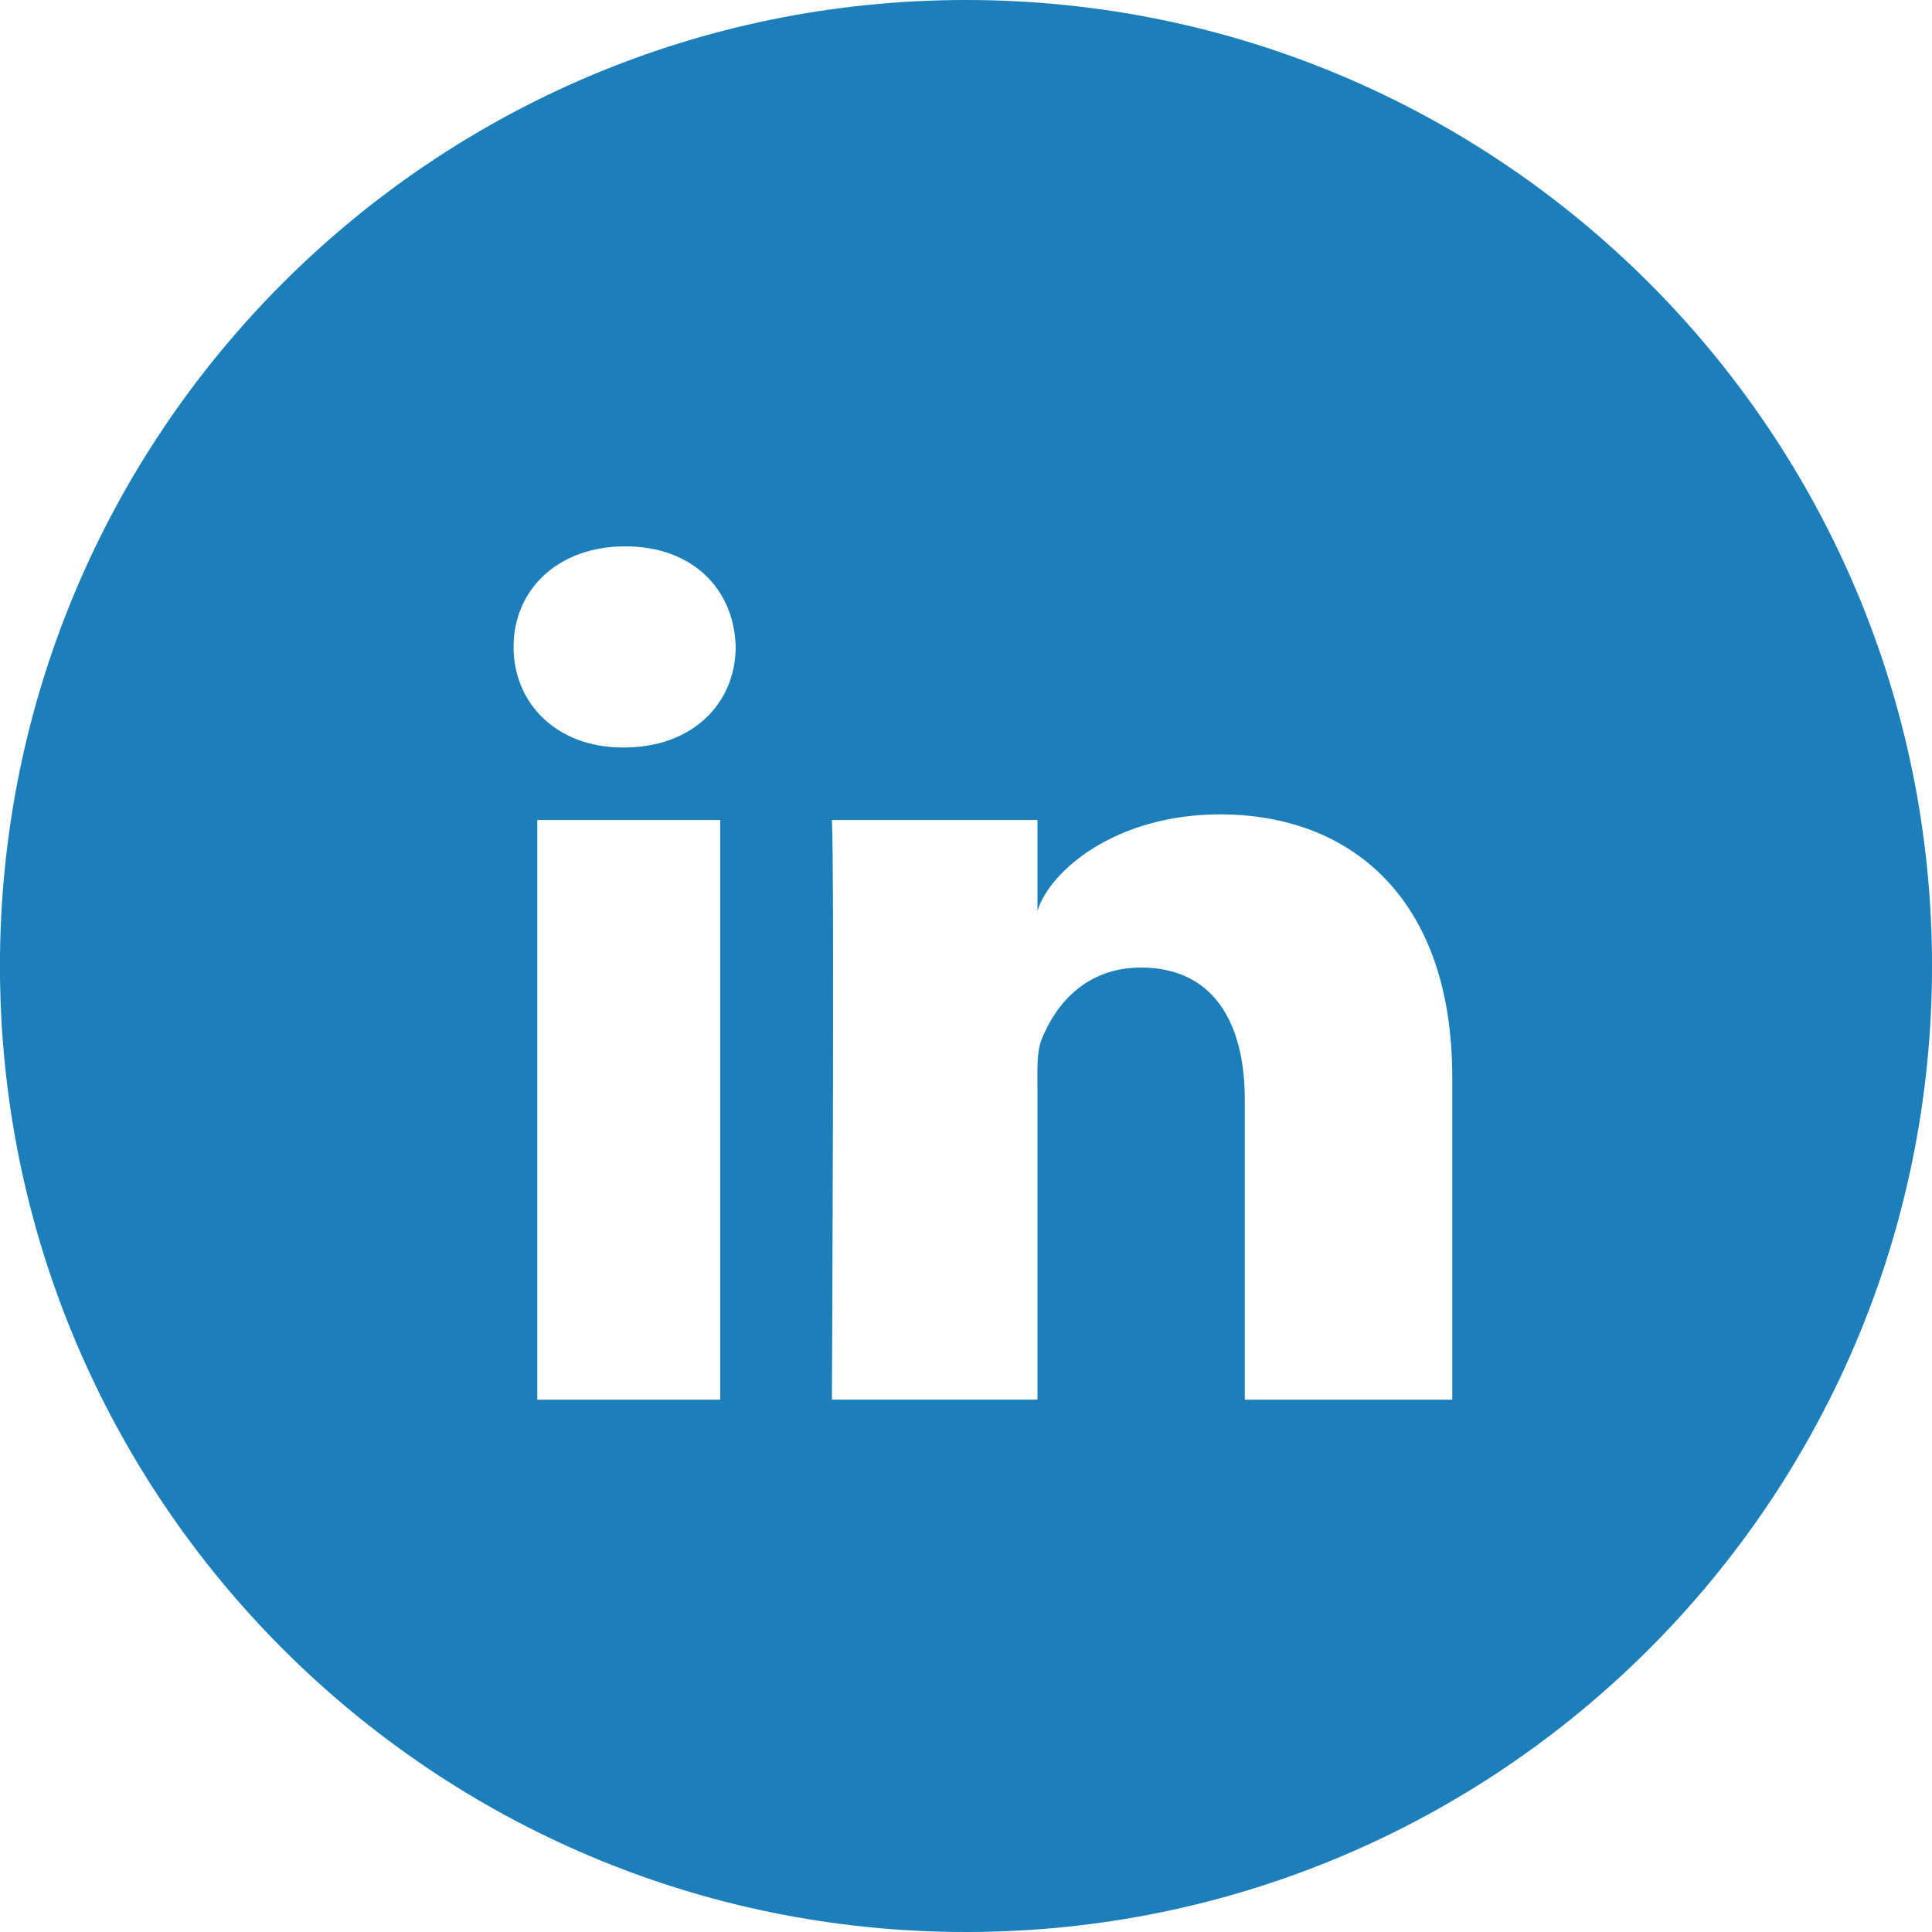 <?xml version="1.0" encoding="utf-8"?>
<!-- Generator: Adobe Illustrator 16.0.0, SVG Export Plug-In . SVG Version: 6.00 Build 0)  -->
<!DOCTYPE svg PUBLIC "-//W3C//DTD SVG 1.1//EN" "http://www.w3.org/Graphics/SVG/1.1/DTD/svg11.dtd">
<svg version="1.1" id="Layer_1" xmlns="http://www.w3.org/2000/svg" xmlns:xlink="http://www.w3.org/1999/xlink" x="0px" y="0px"
	 width="75.93px" height="75.93px" viewBox="0 0 75.93 75.93" enable-background="new 0 0 75.93 75.93" xml:space="preserve">
<path fill="#1C7FB9" d="M37.964,0C16.996,0-0.002,16.997-0.002,37.965c0,20.967,16.998,37.965,37.966,37.965
	c20.969,0,37.967-16.998,37.967-37.965C75.931,16.997,58.933,0,37.964,0z M28.305,55.009h-7.189V32.227h7.189V55.009z
	 M24.527,29.377h-0.053c-2.603,0-4.29-1.742-4.29-3.949c0-2.252,1.737-3.956,4.393-3.956c2.653,0,4.284,1.7,4.336,3.948
	C28.913,27.629,27.23,29.377,24.527,29.377z M57.076,55.009h-8.154V43.22c0-3.086-1.275-5.194-4.08-5.194
	c-2.145,0-3.338,1.422-3.893,2.793c-0.209,0.492-0.176,1.176-0.176,1.861v12.328h-8.078c0,0,0.104-20.884,0-22.782h8.078v3.574
	c0.477-1.562,3.059-3.794,7.178-3.794c5.109,0,9.125,3.276,9.125,10.333V55.009z"/>
</svg>
